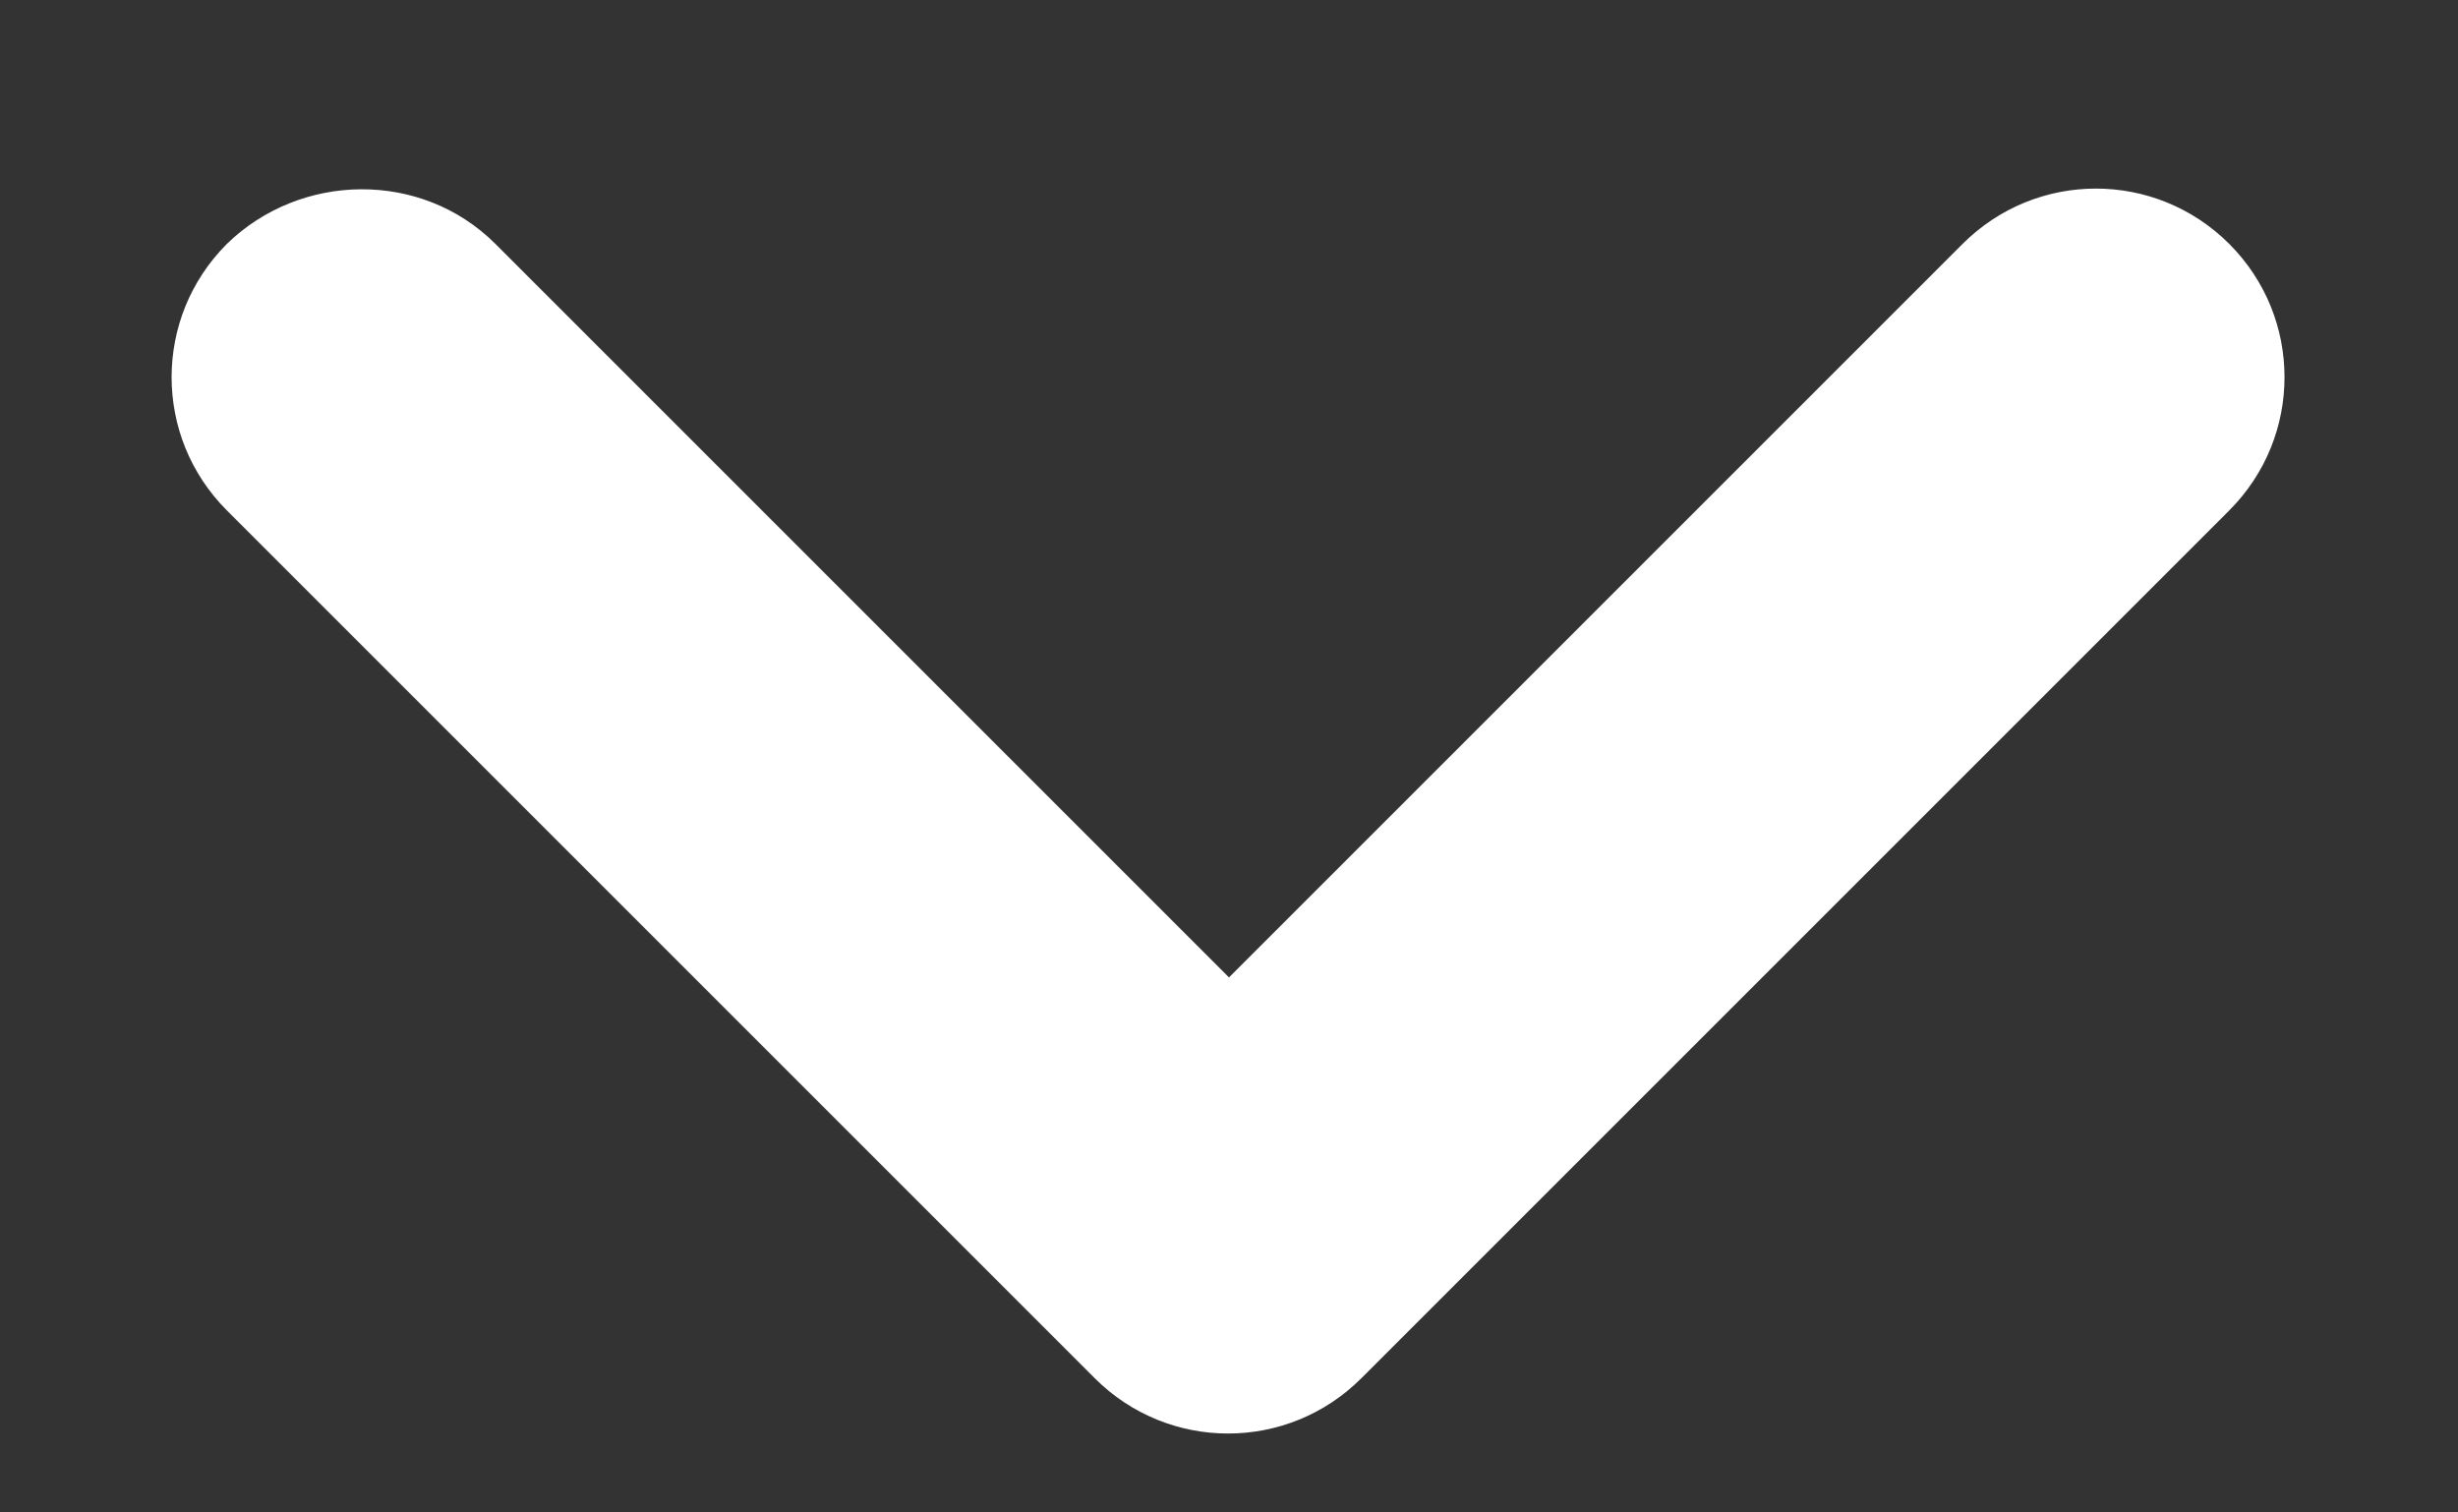 <svg width="13" height="8" viewBox="0 0 13 8" fill="none" xmlns="http://www.w3.org/2000/svg">
<rect x="0" y="0" width="13" height="8" fill="#333333" stroke="none"/>
<path d="M2.62 1.29L6.5 5.17L10.38 1.29C10.77 0.9 11.4 0.9 11.79 1.29C12.18 1.68 12.18 2.31 11.79 2.7L7.2 7.29C6.81 7.68 6.18 7.68 5.79 7.29L1.2 2.7C0.81 2.31 0.81 1.68 1.2 1.29C1.59 0.91 2.23 0.9 2.62 1.29V1.29Z" fill="white"/>
</svg>

